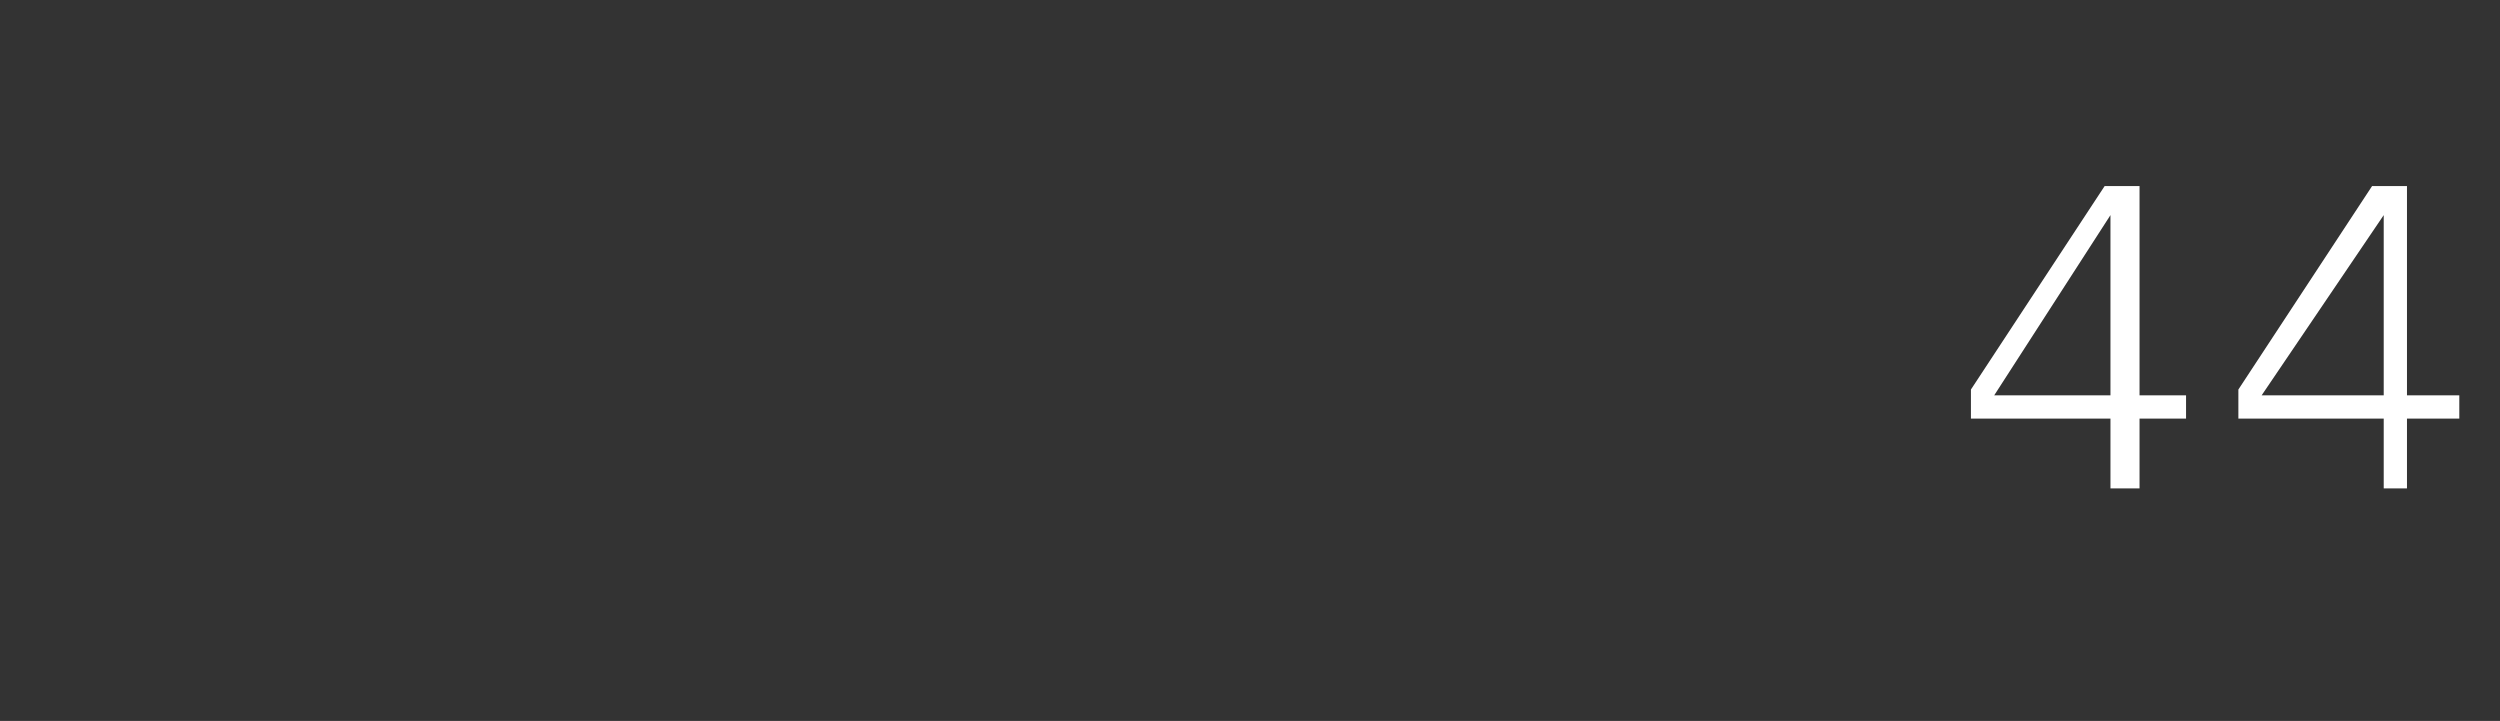 <?xml version="1.0" standalone="no"?><!DOCTYPE svg PUBLIC "-//W3C//DTD SVG 1.1//EN" "http://www.w3.org/Graphics/SVG/1.1/DTD/svg11.dtd"><svg xmlns="http://www.w3.org/2000/svg" version="1.1" width="43px" height="12.4px" viewBox="0 -3 43 12.4" style="top:-3px"><rect x="0" y="-3" width="43" height="12.4" fill="#333333" stroke="none"/><desc>44</desc><defs/><g id="Polygon118395"><path d="m33.9 3.7L36.2.2h.6v3.6h.8v.4h-.8v1.2h-.5V4.2h-2.4v-.5zm.4.1h2V.7l-2 3.1zm4.2-.1L40.8.2h.6v3.6h.9v.4h-.9v1.2h-.4V4.2h-2.5v-.5zm.4.1h2.1V.7l-2.1 3.1z" stroke="none" fill="#fff"/></g></svg>